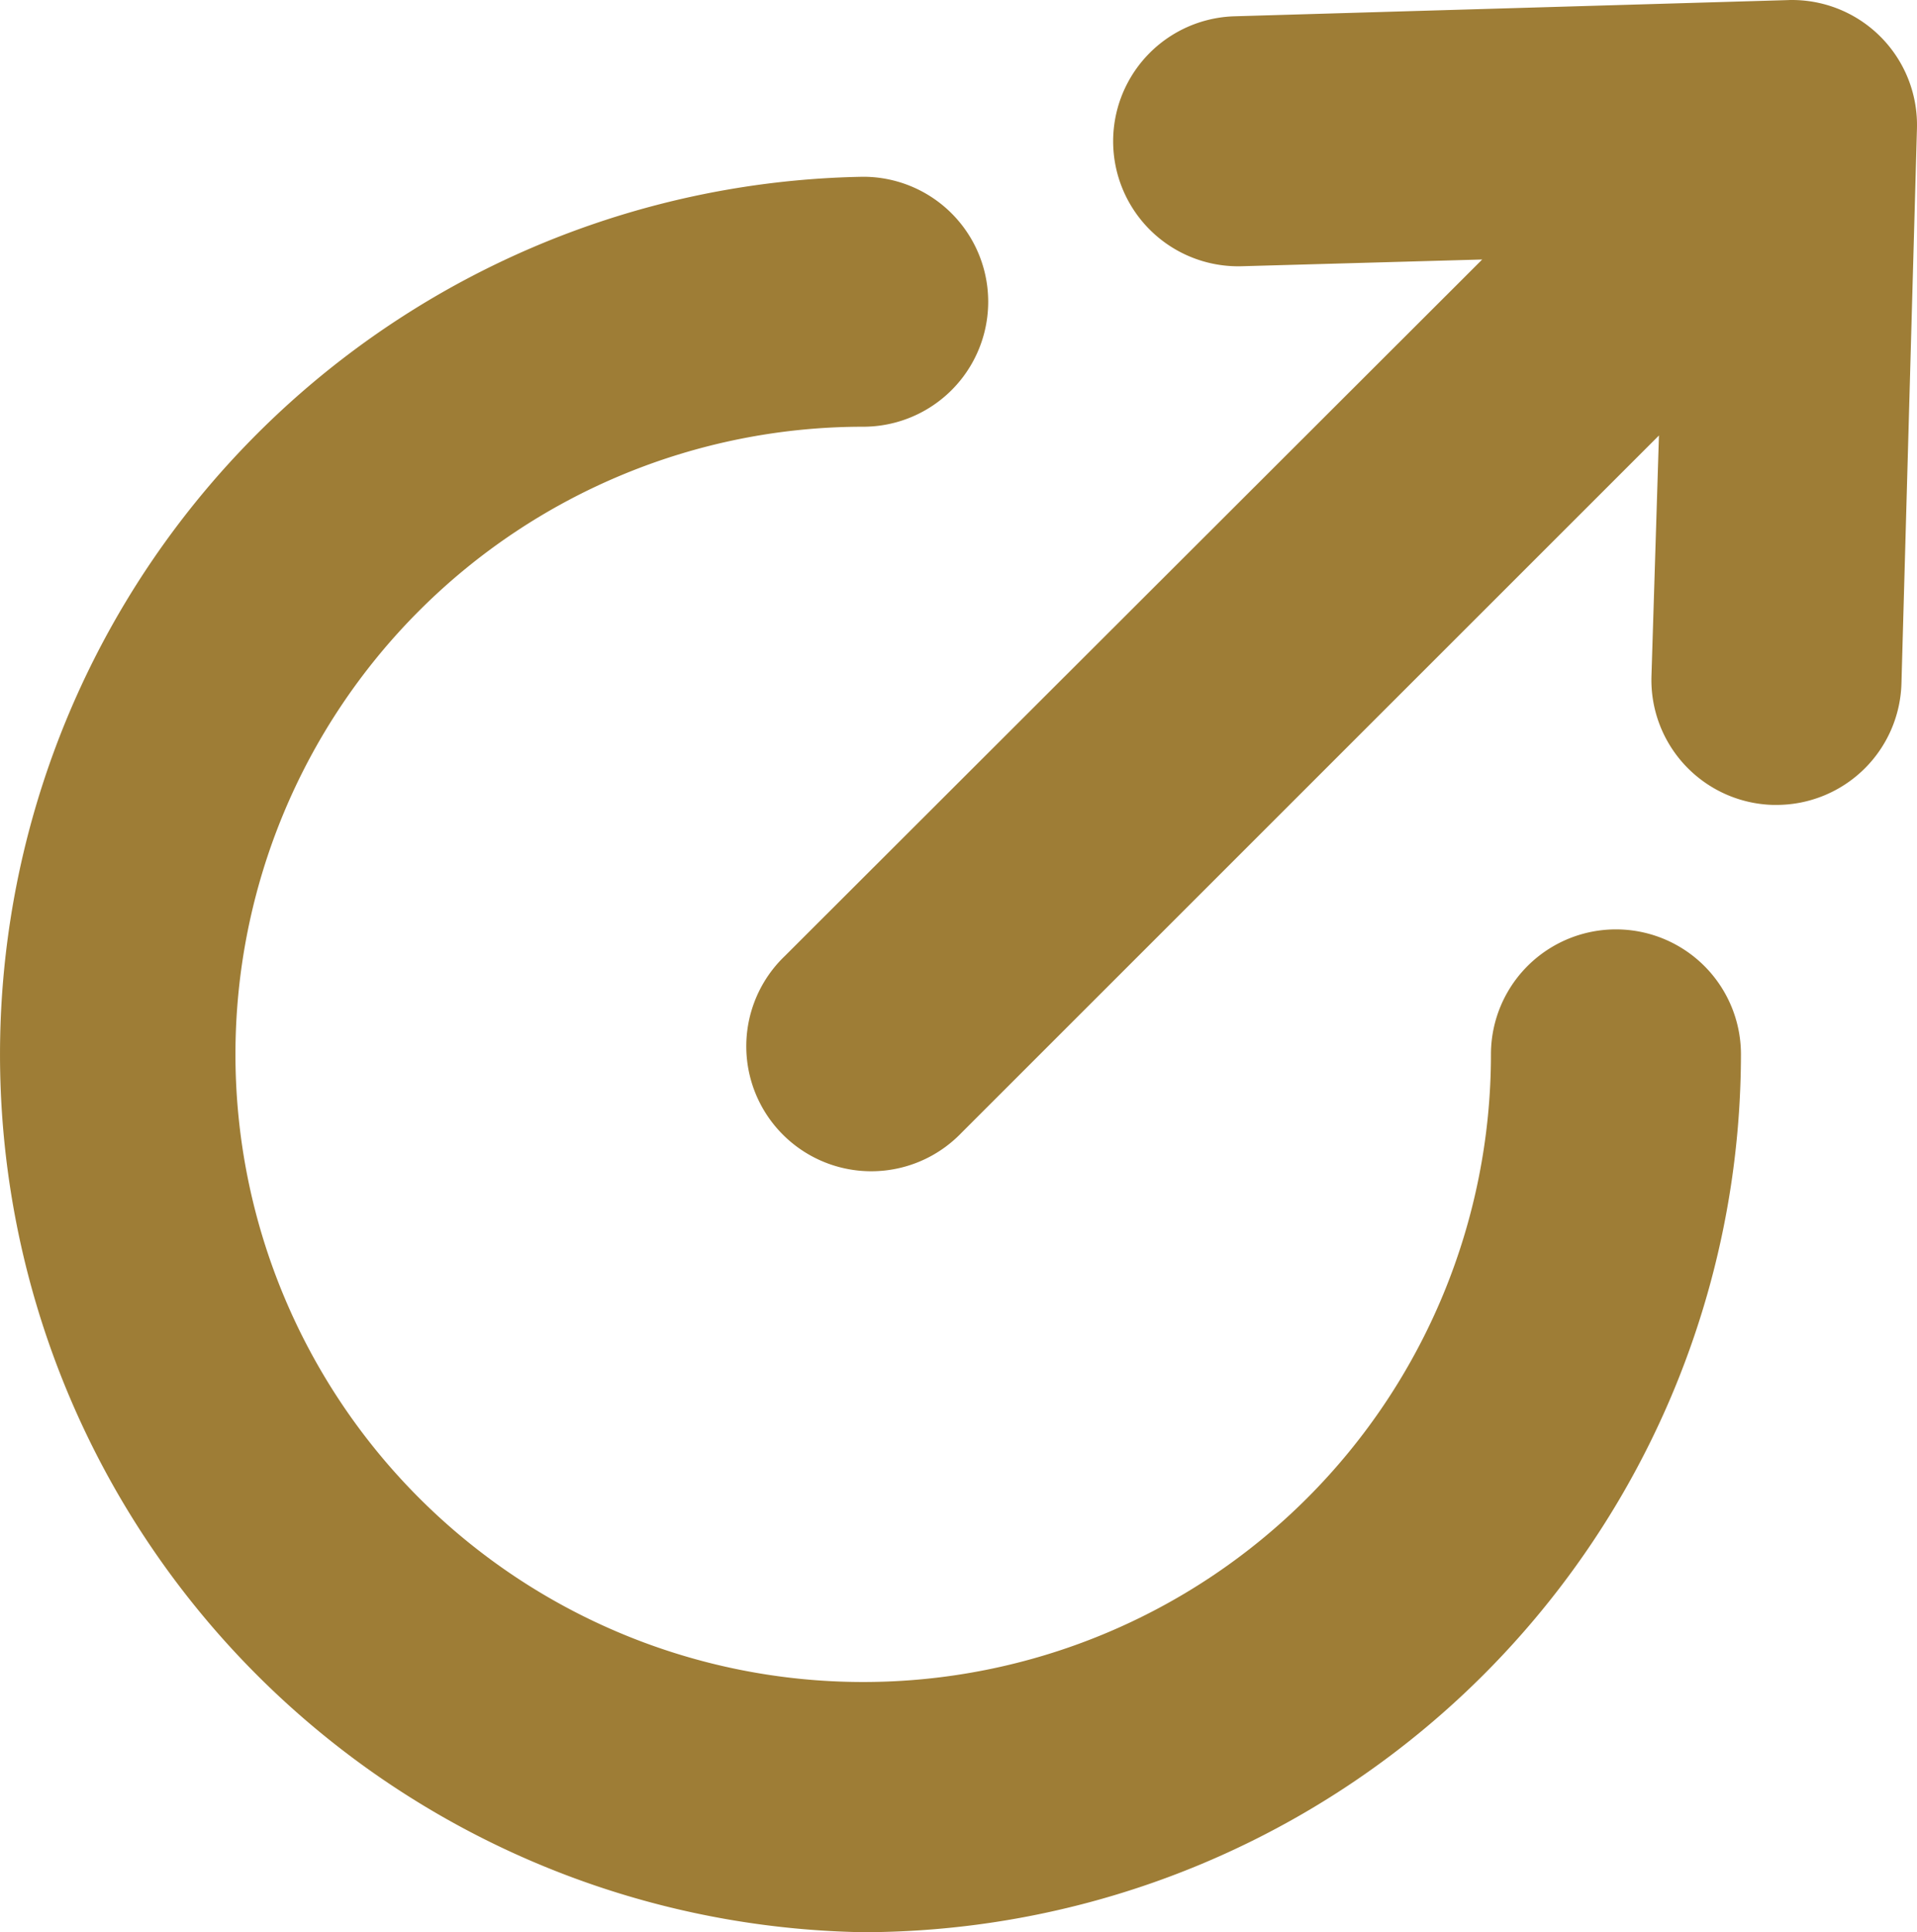 <svg xmlns="http://www.w3.org/2000/svg" width="76.68" height="77.302" viewBox="0 0 76.68 77.302"><defs><style>.a{fill:#9e7d36;}</style></defs><path class="a" d="M46.47,88.65A35.16,35.16,0,0,0,81.58,53.53a5,5,0,0,0-10,0A25.11,25.11,0,1,1,46.47,28.42h0a5,5,0,0,0,0-10,35.12,35.12,0,0,0,0,70.23Z" transform="translate(-11.942 -11.348)"/><path class="a" d="M83.51,11.35,61.31,12a5.002,5.002,0,0,0,.28,10l9.64-.27L43.32,49.61a5,5,0,0,0,6.947,7.193q.063-.06.123-.123L78.3,28.77,78,38.41a5,5,0,0,0,4.856,5.14H83a5,5,0,0,0,5-4.86l.62-22.2a5,5,0,0,0-4.856-5.14q-.142-.004-.284,0Z" transform="translate(-11.942 -11.348)"/></svg>
